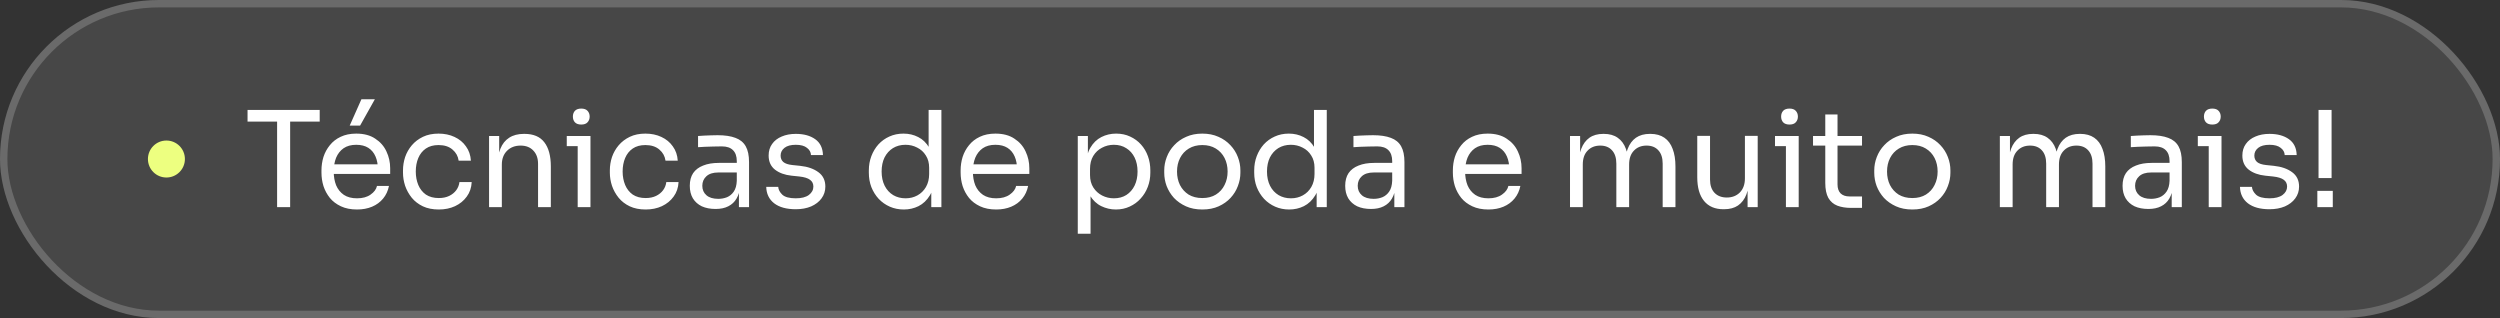 <svg xmlns="http://www.w3.org/2000/svg" width="338" height="43" viewBox="0 0 338 43" fill="none"><rect x="0" y="0" width="338" height="43" fill="#333333" stroke="none"/><rect width="338" height="43" rx="21.5" fill="white" fill-opacity="0.1"></rect><rect x="0.5" y="0.5" width="337" height="42" rx="21" stroke="#F9F9F9" stroke-opacity="0.2"></rect><path d="M37.464 28V16.084H39.228V28H37.464ZM33.468 16.444V14.86H43.224V16.444H33.468ZM48.269 28.324C47.429 28.324 46.703 28.18 46.091 27.892C45.479 27.604 44.981 27.226 44.597 26.758C44.213 26.278 43.925 25.744 43.733 25.156C43.553 24.568 43.463 23.968 43.463 23.356V23.032C43.463 22.408 43.553 21.802 43.733 21.214C43.925 20.626 44.213 20.098 44.597 19.63C44.981 19.15 45.467 18.772 46.055 18.496C46.655 18.208 47.357 18.064 48.161 18.064C49.205 18.064 50.063 18.292 50.735 18.748C51.419 19.192 51.923 19.768 52.247 20.476C52.583 21.184 52.751 21.94 52.751 22.744V23.518H44.219V22.222H51.491L51.095 22.924C51.095 22.24 50.987 21.652 50.771 21.16C50.555 20.656 50.231 20.266 49.799 19.99C49.367 19.714 48.821 19.576 48.161 19.576C47.477 19.576 46.907 19.732 46.451 20.044C46.007 20.356 45.671 20.782 45.443 21.322C45.227 21.862 45.119 22.486 45.119 23.194C45.119 23.878 45.227 24.496 45.443 25.048C45.671 25.588 46.019 26.02 46.487 26.344C46.955 26.656 47.549 26.812 48.269 26.812C49.025 26.812 49.637 26.644 50.105 26.308C50.585 25.972 50.873 25.582 50.969 25.138H52.589C52.457 25.798 52.193 26.368 51.797 26.848C51.401 27.328 50.903 27.694 50.303 27.946C49.703 28.198 49.025 28.324 48.269 28.324ZM47.279 16.984L48.863 13.42H50.681L48.683 16.984H47.279ZM59.327 28.324C58.499 28.324 57.779 28.18 57.167 27.892C56.567 27.604 56.069 27.22 55.673 26.74C55.277 26.248 54.977 25.708 54.773 25.12C54.581 24.532 54.485 23.944 54.485 23.356V23.032C54.485 22.42 54.581 21.82 54.773 21.232C54.977 20.644 55.277 20.116 55.673 19.648C56.081 19.168 56.585 18.784 57.185 18.496C57.785 18.208 58.487 18.064 59.291 18.064C60.095 18.064 60.815 18.214 61.451 18.514C62.099 18.814 62.615 19.24 62.999 19.792C63.395 20.332 63.617 20.974 63.665 21.718H62.009C61.925 21.118 61.649 20.62 61.181 20.224C60.713 19.816 60.083 19.612 59.291 19.612C58.607 19.612 58.037 19.768 57.581 20.08C57.125 20.392 56.783 20.818 56.555 21.358C56.327 21.898 56.213 22.51 56.213 23.194C56.213 23.854 56.327 24.46 56.555 25.012C56.783 25.552 57.125 25.984 57.581 26.308C58.049 26.62 58.631 26.776 59.327 26.776C59.867 26.776 60.335 26.68 60.731 26.488C61.127 26.296 61.445 26.038 61.685 25.714C61.925 25.39 62.069 25.024 62.117 24.616H63.773C63.737 25.372 63.515 26.026 63.107 26.578C62.711 27.13 62.183 27.562 61.523 27.874C60.875 28.174 60.143 28.324 59.327 28.324ZM66.121 28V18.388H67.489V22.51H67.273C67.273 21.562 67.399 20.764 67.651 20.116C67.915 19.456 68.311 18.958 68.839 18.622C69.367 18.274 70.033 18.1 70.837 18.1H70.909C72.121 18.1 73.015 18.478 73.591 19.234C74.179 19.99 74.473 21.082 74.473 22.51V28H72.745V22.15C72.745 21.406 72.535 20.812 72.115 20.368C71.695 19.912 71.119 19.684 70.387 19.684C69.631 19.684 69.019 19.918 68.551 20.386C68.083 20.854 67.849 21.478 67.849 22.258V28H66.121ZM78.103 28V18.388H79.831V28H78.103ZM76.626 19.756V18.388H79.831V19.756H76.626ZM78.588 16.84C78.204 16.84 77.916 16.738 77.725 16.534C77.544 16.33 77.454 16.072 77.454 15.76C77.454 15.448 77.544 15.19 77.725 14.986C77.916 14.782 78.204 14.68 78.588 14.68C78.972 14.68 79.254 14.782 79.434 14.986C79.626 15.19 79.722 15.448 79.722 15.76C79.722 16.072 79.626 16.33 79.434 16.534C79.254 16.738 78.972 16.84 78.588 16.84ZM87.294 28.324C86.466 28.324 85.746 28.18 85.134 27.892C84.534 27.604 84.036 27.22 83.64 26.74C83.244 26.248 82.944 25.708 82.74 25.12C82.548 24.532 82.452 23.944 82.452 23.356V23.032C82.452 22.42 82.548 21.82 82.74 21.232C82.944 20.644 83.244 20.116 83.64 19.648C84.048 19.168 84.552 18.784 85.152 18.496C85.752 18.208 86.454 18.064 87.258 18.064C88.062 18.064 88.782 18.214 89.418 18.514C90.066 18.814 90.582 19.24 90.966 19.792C91.362 20.332 91.584 20.974 91.632 21.718H89.976C89.892 21.118 89.616 20.62 89.148 20.224C88.68 19.816 88.05 19.612 87.258 19.612C86.574 19.612 86.004 19.768 85.548 20.08C85.092 20.392 84.75 20.818 84.522 21.358C84.294 21.898 84.18 22.51 84.18 23.194C84.18 23.854 84.294 24.46 84.522 25.012C84.75 25.552 85.092 25.984 85.548 26.308C86.016 26.62 86.598 26.776 87.294 26.776C87.834 26.776 88.302 26.68 88.698 26.488C89.094 26.296 89.412 26.038 89.652 25.714C89.892 25.39 90.036 25.024 90.084 24.616H91.74C91.704 25.372 91.482 26.026 91.074 26.578C90.678 27.13 90.15 27.562 89.49 27.874C88.842 28.174 88.11 28.324 87.294 28.324ZM99.902 28V25.12H99.614V21.79C99.614 21.13 99.44 20.632 99.092 20.296C98.756 19.96 98.258 19.792 97.598 19.792C97.226 19.792 96.842 19.798 96.446 19.81C96.05 19.822 95.672 19.834 95.312 19.846C94.952 19.858 94.64 19.876 94.376 19.9V18.388C94.64 18.364 94.916 18.346 95.204 18.334C95.504 18.31 95.81 18.298 96.122 18.298C96.434 18.286 96.734 18.28 97.022 18.28C98.006 18.28 98.81 18.4 99.434 18.64C100.058 18.868 100.52 19.246 100.82 19.774C101.12 20.302 101.27 21.016 101.27 21.916V28H99.902ZM96.752 28.252C96.032 28.252 95.408 28.132 94.88 27.892C94.364 27.64 93.962 27.28 93.674 26.812C93.398 26.344 93.26 25.78 93.26 25.12C93.26 24.436 93.41 23.866 93.71 23.41C94.022 22.954 94.472 22.612 95.06 22.384C95.648 22.144 96.356 22.024 97.184 22.024H99.794V23.32H97.112C96.416 23.32 95.882 23.488 95.51 23.824C95.138 24.16 94.952 24.592 94.952 25.12C94.952 25.648 95.138 26.074 95.51 26.398C95.882 26.722 96.416 26.884 97.112 26.884C97.52 26.884 97.91 26.812 98.282 26.668C98.654 26.512 98.96 26.26 99.2 25.912C99.452 25.552 99.59 25.06 99.614 24.436L100.082 25.12C100.022 25.804 99.854 26.38 99.578 26.848C99.314 27.304 98.942 27.652 98.462 27.892C97.994 28.132 97.424 28.252 96.752 28.252ZM107.591 28.288C106.331 28.288 105.353 28.018 104.657 27.478C103.973 26.938 103.619 26.2 103.595 25.264H105.215C105.239 25.636 105.425 25.99 105.773 26.326C106.133 26.65 106.739 26.812 107.591 26.812C108.359 26.812 108.947 26.662 109.355 26.362C109.763 26.05 109.967 25.672 109.967 25.228C109.967 24.832 109.817 24.526 109.517 24.31C109.217 24.082 108.731 23.932 108.059 23.86L107.015 23.752C106.103 23.656 105.359 23.386 104.783 22.942C104.207 22.486 103.919 21.85 103.919 21.034C103.919 20.422 104.075 19.9 104.387 19.468C104.699 19.024 105.131 18.688 105.683 18.46C106.235 18.22 106.871 18.1 107.591 18.1C108.671 18.1 109.547 18.34 110.219 18.82C110.891 19.3 111.239 20.014 111.263 20.962H109.643C109.631 20.578 109.451 20.254 109.103 19.99C108.767 19.714 108.263 19.576 107.591 19.576C106.919 19.576 106.409 19.714 106.061 19.99C105.713 20.266 105.539 20.614 105.539 21.034C105.539 21.394 105.659 21.682 105.899 21.898C106.151 22.114 106.559 22.252 107.123 22.312L108.167 22.42C109.199 22.528 110.027 22.816 110.651 23.284C111.275 23.74 111.587 24.388 111.587 25.228C111.587 25.828 111.413 26.362 111.065 26.83C110.729 27.286 110.261 27.646 109.661 27.91C109.061 28.162 108.371 28.288 107.591 28.288ZM122.201 28.324C121.517 28.324 120.887 28.198 120.311 27.946C119.735 27.694 119.231 27.34 118.799 26.884C118.379 26.428 118.049 25.9 117.809 25.3C117.581 24.7 117.467 24.052 117.467 23.356V23.032C117.467 22.348 117.581 21.706 117.809 21.106C118.037 20.506 118.355 19.978 118.763 19.522C119.183 19.066 119.675 18.712 120.239 18.46C120.815 18.196 121.451 18.064 122.147 18.064C122.879 18.064 123.545 18.22 124.145 18.532C124.745 18.832 125.237 19.306 125.621 19.954C126.005 20.602 126.221 21.442 126.269 22.474L125.549 21.322V14.86H127.277V28H125.909V23.734H126.413C126.365 24.826 126.137 25.714 125.729 26.398C125.321 27.07 124.805 27.562 124.181 27.874C123.569 28.174 122.909 28.324 122.201 28.324ZM122.435 26.812C123.023 26.812 123.557 26.68 124.037 26.416C124.517 26.152 124.901 25.774 125.189 25.282C125.477 24.778 125.621 24.19 125.621 23.518V22.69C125.621 22.03 125.471 21.472 125.171 21.016C124.883 20.548 124.493 20.194 124.001 19.954C123.521 19.702 122.993 19.576 122.417 19.576C121.781 19.576 121.217 19.726 120.725 20.026C120.245 20.326 119.867 20.746 119.591 21.286C119.327 21.826 119.195 22.462 119.195 23.194C119.195 23.926 119.333 24.568 119.609 25.12C119.885 25.66 120.269 26.08 120.761 26.38C121.253 26.668 121.811 26.812 122.435 26.812ZM134.683 28.324C133.843 28.324 133.117 28.18 132.505 27.892C131.893 27.604 131.395 27.226 131.011 26.758C130.627 26.278 130.339 25.744 130.147 25.156C129.967 24.568 129.877 23.968 129.877 23.356V23.032C129.877 22.408 129.967 21.802 130.147 21.214C130.339 20.626 130.627 20.098 131.011 19.63C131.395 19.15 131.881 18.772 132.469 18.496C133.069 18.208 133.771 18.064 134.575 18.064C135.619 18.064 136.477 18.292 137.149 18.748C137.833 19.192 138.337 19.768 138.661 20.476C138.997 21.184 139.165 21.94 139.165 22.744V23.518H130.633V22.222H137.905L137.509 22.924C137.509 22.24 137.401 21.652 137.185 21.16C136.969 20.656 136.645 20.266 136.213 19.99C135.781 19.714 135.235 19.576 134.575 19.576C133.891 19.576 133.321 19.732 132.865 20.044C132.421 20.356 132.085 20.782 131.857 21.322C131.641 21.862 131.533 22.486 131.533 23.194C131.533 23.878 131.641 24.496 131.857 25.048C132.085 25.588 132.433 26.02 132.901 26.344C133.369 26.656 133.963 26.812 134.683 26.812C135.439 26.812 136.051 26.644 136.519 26.308C136.999 25.972 137.287 25.582 137.383 25.138H139.003C138.871 25.798 138.607 26.368 138.211 26.848C137.815 27.328 137.317 27.694 136.717 27.946C136.117 28.198 135.439 28.324 134.683 28.324ZM145.715 31.6V18.388H147.083V22.546L146.759 22.51C146.819 21.478 147.035 20.638 147.407 19.99C147.791 19.33 148.289 18.844 148.901 18.532C149.513 18.22 150.179 18.064 150.899 18.064C151.595 18.064 152.225 18.196 152.789 18.46C153.365 18.724 153.857 19.084 154.265 19.54C154.673 19.996 154.985 20.524 155.201 21.124C155.417 21.724 155.525 22.36 155.525 23.032V23.356C155.525 24.028 155.411 24.664 155.183 25.264C154.955 25.864 154.631 26.392 154.211 26.848C153.803 27.304 153.311 27.664 152.735 27.928C152.171 28.192 151.547 28.324 150.863 28.324C150.179 28.324 149.525 28.174 148.901 27.874C148.277 27.574 147.761 27.088 147.353 26.416C146.945 25.744 146.711 24.862 146.651 23.77L147.443 25.21V31.6H145.715ZM150.593 26.812C151.241 26.812 151.805 26.662 152.285 26.362C152.765 26.05 153.137 25.624 153.401 25.084C153.665 24.532 153.797 23.902 153.797 23.194C153.797 22.474 153.665 21.844 153.401 21.304C153.137 20.764 152.765 20.344 152.285 20.044C151.805 19.732 151.241 19.576 150.593 19.576C150.017 19.576 149.483 19.708 148.991 19.972C148.499 20.224 148.103 20.596 147.803 21.088C147.515 21.568 147.371 22.15 147.371 22.834V23.662C147.371 24.322 147.521 24.886 147.821 25.354C148.121 25.822 148.517 26.182 149.009 26.434C149.501 26.686 150.029 26.812 150.593 26.812ZM162.553 28.324C161.713 28.324 160.975 28.18 160.339 27.892C159.703 27.604 159.163 27.226 158.719 26.758C158.287 26.278 157.957 25.744 157.729 25.156C157.513 24.568 157.405 23.968 157.405 23.356V23.032C157.405 22.42 157.519 21.82 157.747 21.232C157.975 20.632 158.311 20.098 158.755 19.63C159.199 19.15 159.739 18.772 160.375 18.496C161.011 18.208 161.737 18.064 162.553 18.064C163.369 18.064 164.095 18.208 164.731 18.496C165.367 18.772 165.907 19.15 166.351 19.63C166.795 20.098 167.131 20.632 167.359 21.232C167.587 21.82 167.701 22.42 167.701 23.032V23.356C167.701 23.968 167.587 24.568 167.359 25.156C167.143 25.744 166.813 26.278 166.369 26.758C165.937 27.226 165.403 27.604 164.767 27.892C164.131 28.18 163.393 28.324 162.553 28.324ZM162.553 26.776C163.273 26.776 163.885 26.62 164.389 26.308C164.905 25.984 165.295 25.552 165.559 25.012C165.835 24.472 165.973 23.866 165.973 23.194C165.973 22.51 165.835 21.898 165.559 21.358C165.283 20.818 164.887 20.392 164.371 20.08C163.867 19.768 163.261 19.612 162.553 19.612C161.857 19.612 161.251 19.768 160.735 20.08C160.219 20.392 159.823 20.818 159.547 21.358C159.271 21.898 159.133 22.51 159.133 23.194C159.133 23.866 159.265 24.472 159.529 25.012C159.805 25.552 160.195 25.984 160.699 26.308C161.215 26.62 161.833 26.776 162.553 26.776ZM174.303 28.324C173.619 28.324 172.989 28.198 172.413 27.946C171.837 27.694 171.333 27.34 170.901 26.884C170.481 26.428 170.151 25.9 169.911 25.3C169.683 24.7 169.569 24.052 169.569 23.356V23.032C169.569 22.348 169.683 21.706 169.911 21.106C170.139 20.506 170.457 19.978 170.865 19.522C171.285 19.066 171.777 18.712 172.341 18.46C172.917 18.196 173.553 18.064 174.249 18.064C174.981 18.064 175.647 18.22 176.247 18.532C176.847 18.832 177.339 19.306 177.723 19.954C178.107 20.602 178.323 21.442 178.371 22.474L177.651 21.322V14.86H179.379V28H178.011V23.734H178.515C178.467 24.826 178.239 25.714 177.831 26.398C177.423 27.07 176.907 27.562 176.283 27.874C175.671 28.174 175.011 28.324 174.303 28.324ZM174.537 26.812C175.125 26.812 175.659 26.68 176.139 26.416C176.619 26.152 177.003 25.774 177.291 25.282C177.579 24.778 177.723 24.19 177.723 23.518V22.69C177.723 22.03 177.573 21.472 177.273 21.016C176.985 20.548 176.595 20.194 176.103 19.954C175.623 19.702 175.095 19.576 174.519 19.576C173.883 19.576 173.319 19.726 172.827 20.026C172.347 20.326 171.969 20.746 171.693 21.286C171.429 21.826 171.297 22.462 171.297 23.194C171.297 23.926 171.435 24.568 171.711 25.12C171.987 25.66 172.371 26.08 172.863 26.38C173.355 26.668 173.913 26.812 174.537 26.812ZM188.513 28V25.12H188.225V21.79C188.225 21.13 188.051 20.632 187.703 20.296C187.367 19.96 186.869 19.792 186.209 19.792C185.837 19.792 185.453 19.798 185.057 19.81C184.661 19.822 184.283 19.834 183.923 19.846C183.563 19.858 183.251 19.876 182.987 19.9V18.388C183.251 18.364 183.527 18.346 183.815 18.334C184.115 18.31 184.421 18.298 184.733 18.298C185.045 18.286 185.345 18.28 185.633 18.28C186.617 18.28 187.421 18.4 188.045 18.64C188.669 18.868 189.131 19.246 189.431 19.774C189.731 20.302 189.881 21.016 189.881 21.916V28H188.513ZM185.363 28.252C184.643 28.252 184.019 28.132 183.491 27.892C182.975 27.64 182.573 27.28 182.285 26.812C182.009 26.344 181.871 25.78 181.871 25.12C181.871 24.436 182.021 23.866 182.321 23.41C182.633 22.954 183.083 22.612 183.671 22.384C184.259 22.144 184.967 22.024 185.795 22.024H188.405V23.32H185.723C185.027 23.32 184.493 23.488 184.121 23.824C183.749 24.16 183.563 24.592 183.563 25.12C183.563 25.648 183.749 26.074 184.121 26.398C184.493 26.722 185.027 26.884 185.723 26.884C186.131 26.884 186.521 26.812 186.893 26.668C187.265 26.512 187.571 26.26 187.811 25.912C188.063 25.552 188.201 25.06 188.225 24.436L188.693 25.12C188.633 25.804 188.465 26.38 188.189 26.848C187.925 27.304 187.553 27.652 187.073 27.892C186.605 28.132 186.035 28.252 185.363 28.252ZM201.234 28.324C200.394 28.324 199.668 28.18 199.056 27.892C198.444 27.604 197.946 27.226 197.562 26.758C197.178 26.278 196.89 25.744 196.698 25.156C196.518 24.568 196.428 23.968 196.428 23.356V23.032C196.428 22.408 196.518 21.802 196.698 21.214C196.89 20.626 197.178 20.098 197.562 19.63C197.946 19.15 198.432 18.772 199.02 18.496C199.62 18.208 200.322 18.064 201.126 18.064C202.17 18.064 203.028 18.292 203.7 18.748C204.384 19.192 204.888 19.768 205.212 20.476C205.548 21.184 205.716 21.94 205.716 22.744V23.518H197.184V22.222H204.456L204.06 22.924C204.06 22.24 203.952 21.652 203.736 21.16C203.52 20.656 203.196 20.266 202.764 19.99C202.332 19.714 201.786 19.576 201.126 19.576C200.442 19.576 199.872 19.732 199.416 20.044C198.972 20.356 198.636 20.782 198.408 21.322C198.192 21.862 198.084 22.486 198.084 23.194C198.084 23.878 198.192 24.496 198.408 25.048C198.636 25.588 198.984 26.02 199.452 26.344C199.92 26.656 200.514 26.812 201.234 26.812C201.99 26.812 202.602 26.644 203.07 26.308C203.55 25.972 203.838 25.582 203.934 25.138H205.554C205.422 25.798 205.158 26.368 204.762 26.848C204.366 27.328 203.868 27.694 203.268 27.946C202.668 28.198 201.99 28.324 201.234 28.324ZM212.265 28V18.388H213.633V22.51H213.417C213.417 21.574 213.537 20.782 213.777 20.134C214.029 19.474 214.401 18.97 214.893 18.622C215.385 18.274 216.009 18.1 216.765 18.1H216.837C217.593 18.1 218.217 18.274 218.709 18.622C219.213 18.97 219.585 19.474 219.825 20.134C220.065 20.782 220.185 21.574 220.185 22.51H219.681C219.681 21.574 219.807 20.782 220.059 20.134C220.311 19.474 220.683 18.97 221.175 18.622C221.679 18.274 222.309 18.1 223.065 18.1H223.137C223.893 18.1 224.523 18.274 225.027 18.622C225.531 18.97 225.903 19.474 226.143 20.134C226.395 20.782 226.521 21.574 226.521 22.51V28H224.793V22.132C224.793 21.352 224.601 20.752 224.217 20.332C223.833 19.9 223.299 19.684 222.615 19.684C221.907 19.684 221.337 19.912 220.905 20.368C220.473 20.812 220.257 21.436 220.257 22.24V28H218.529V22.132C218.529 21.352 218.337 20.752 217.953 20.332C217.569 19.9 217.035 19.684 216.351 19.684C215.643 19.684 215.073 19.912 214.641 20.368C214.209 20.812 213.993 21.436 213.993 22.24V28H212.265ZM233.015 28.288C231.875 28.288 230.999 27.916 230.387 27.172C229.775 26.428 229.469 25.354 229.469 23.95V18.37H231.197V24.292C231.197 25.048 231.401 25.642 231.809 26.074C232.217 26.494 232.769 26.704 233.465 26.704C234.185 26.704 234.773 26.476 235.229 26.02C235.685 25.552 235.913 24.916 235.913 24.112V18.37H237.641V28H236.273V23.878H236.489C236.489 24.826 236.363 25.63 236.111 26.29C235.859 26.938 235.481 27.436 234.977 27.784C234.485 28.12 233.855 28.288 233.087 28.288H233.015ZM241.456 28V18.388H243.184V28H241.456ZM239.98 19.756V18.388H243.184V19.756H239.98ZM241.942 16.84C241.558 16.84 241.27 16.738 241.078 16.534C240.898 16.33 240.808 16.072 240.808 15.76C240.808 15.448 240.898 15.19 241.078 14.986C241.27 14.782 241.558 14.68 241.942 14.68C242.326 14.68 242.608 14.782 242.788 14.986C242.98 15.19 243.076 15.448 243.076 15.76C243.076 16.072 242.98 16.33 242.788 16.534C242.608 16.738 242.326 16.84 241.942 16.84ZM250.269 28.108C249.549 28.108 248.925 28.006 248.397 27.802C247.881 27.598 247.479 27.25 247.191 26.758C246.915 26.254 246.777 25.576 246.777 24.724V15.472H248.433V24.94C248.433 25.456 248.571 25.858 248.847 26.146C249.135 26.422 249.537 26.56 250.053 26.56H251.745V28.108H250.269ZM245.121 19.684V18.388H251.745V19.684H245.121ZM258.547 28.324C257.707 28.324 256.969 28.18 256.333 27.892C255.697 27.604 255.157 27.226 254.713 26.758C254.281 26.278 253.951 25.744 253.723 25.156C253.507 24.568 253.399 23.968 253.399 23.356V23.032C253.399 22.42 253.513 21.82 253.741 21.232C253.969 20.632 254.305 20.098 254.749 19.63C255.193 19.15 255.733 18.772 256.369 18.496C257.005 18.208 257.731 18.064 258.547 18.064C259.363 18.064 260.089 18.208 260.725 18.496C261.361 18.772 261.901 19.15 262.345 19.63C262.789 20.098 263.125 20.632 263.353 21.232C263.581 21.82 263.695 22.42 263.695 23.032V23.356C263.695 23.968 263.581 24.568 263.353 25.156C263.137 25.744 262.807 26.278 262.363 26.758C261.931 27.226 261.397 27.604 260.761 27.892C260.125 28.18 259.387 28.324 258.547 28.324ZM258.547 26.776C259.267 26.776 259.879 26.62 260.383 26.308C260.899 25.984 261.289 25.552 261.553 25.012C261.829 24.472 261.967 23.866 261.967 23.194C261.967 22.51 261.829 21.898 261.553 21.358C261.277 20.818 260.881 20.392 260.365 20.08C259.861 19.768 259.255 19.612 258.547 19.612C257.851 19.612 257.245 19.768 256.729 20.08C256.213 20.392 255.817 20.818 255.541 21.358C255.265 21.898 255.127 22.51 255.127 23.194C255.127 23.866 255.259 24.472 255.523 25.012C255.799 25.552 256.189 25.984 256.693 26.308C257.209 26.62 257.827 26.776 258.547 26.776ZM270.379 28V18.388H271.747V22.51H271.531C271.531 21.574 271.651 20.782 271.891 20.134C272.143 19.474 272.515 18.97 273.007 18.622C273.499 18.274 274.123 18.1 274.879 18.1H274.951C275.707 18.1 276.331 18.274 276.823 18.622C277.327 18.97 277.699 19.474 277.939 20.134C278.179 20.782 278.299 21.574 278.299 22.51H277.795C277.795 21.574 277.921 20.782 278.173 20.134C278.425 19.474 278.797 18.97 279.289 18.622C279.793 18.274 280.423 18.1 281.179 18.1H281.251C282.007 18.1 282.637 18.274 283.141 18.622C283.645 18.97 284.017 19.474 284.257 20.134C284.509 20.782 284.635 21.574 284.635 22.51V28H282.907V22.132C282.907 21.352 282.715 20.752 282.331 20.332C281.947 19.9 281.413 19.684 280.729 19.684C280.021 19.684 279.451 19.912 279.019 20.368C278.587 20.812 278.371 21.436 278.371 22.24V28H276.643V22.132C276.643 21.352 276.451 20.752 276.067 20.332C275.683 19.9 275.149 19.684 274.465 19.684C273.757 19.684 273.187 19.912 272.755 20.368C272.323 20.812 272.107 21.436 272.107 22.24V28H270.379ZM293.613 28V25.12H293.325V21.79C293.325 21.13 293.151 20.632 292.803 20.296C292.467 19.96 291.969 19.792 291.309 19.792C290.937 19.792 290.553 19.798 290.157 19.81C289.761 19.822 289.383 19.834 289.023 19.846C288.663 19.858 288.351 19.876 288.087 19.9V18.388C288.351 18.364 288.627 18.346 288.915 18.334C289.215 18.31 289.521 18.298 289.833 18.298C290.145 18.286 290.445 18.28 290.733 18.28C291.717 18.28 292.521 18.4 293.145 18.64C293.769 18.868 294.231 19.246 294.531 19.774C294.831 20.302 294.981 21.016 294.981 21.916V28H293.613ZM290.463 28.252C289.743 28.252 289.119 28.132 288.591 27.892C288.075 27.64 287.673 27.28 287.385 26.812C287.109 26.344 286.971 25.78 286.971 25.12C286.971 24.436 287.121 23.866 287.421 23.41C287.733 22.954 288.183 22.612 288.771 22.384C289.359 22.144 290.067 22.024 290.895 22.024H293.505V23.32H290.823C290.127 23.32 289.593 23.488 289.221 23.824C288.849 24.16 288.663 24.592 288.663 25.12C288.663 25.648 288.849 26.074 289.221 26.398C289.593 26.722 290.127 26.884 290.823 26.884C291.231 26.884 291.621 26.812 291.993 26.668C292.365 26.512 292.671 26.26 292.911 25.912C293.163 25.552 293.301 25.06 293.325 24.436L293.793 25.12C293.733 25.804 293.565 26.38 293.289 26.848C293.025 27.304 292.653 27.652 292.173 27.892C291.705 28.132 291.135 28.252 290.463 28.252ZM298.62 28V18.388H300.348V28H298.62ZM297.144 19.756V18.388H300.348V19.756H297.144ZM299.106 16.84C298.722 16.84 298.434 16.738 298.242 16.534C298.062 16.33 297.972 16.072 297.972 15.76C297.972 15.448 298.062 15.19 298.242 14.986C298.434 14.782 298.722 14.68 299.106 14.68C299.49 14.68 299.772 14.782 299.952 14.986C300.144 15.19 300.24 15.448 300.24 15.76C300.24 16.072 300.144 16.33 299.952 16.534C299.772 16.738 299.49 16.84 299.106 16.84ZM306.839 28.288C305.579 28.288 304.601 28.018 303.905 27.478C303.221 26.938 302.867 26.2 302.843 25.264H304.463C304.487 25.636 304.673 25.99 305.021 26.326C305.381 26.65 305.987 26.812 306.839 26.812C307.607 26.812 308.195 26.662 308.603 26.362C309.011 26.05 309.215 25.672 309.215 25.228C309.215 24.832 309.065 24.526 308.765 24.31C308.465 24.082 307.979 23.932 307.307 23.86L306.263 23.752C305.351 23.656 304.607 23.386 304.031 22.942C303.455 22.486 303.167 21.85 303.167 21.034C303.167 20.422 303.323 19.9 303.635 19.468C303.947 19.024 304.379 18.688 304.931 18.46C305.483 18.22 306.119 18.1 306.839 18.1C307.919 18.1 308.795 18.34 309.467 18.82C310.139 19.3 310.487 20.014 310.511 20.962H308.891C308.879 20.578 308.699 20.254 308.351 19.99C308.015 19.714 307.511 19.576 306.839 19.576C306.167 19.576 305.657 19.714 305.309 19.99C304.961 20.266 304.787 20.614 304.787 21.034C304.787 21.394 304.907 21.682 305.147 21.898C305.399 22.114 305.807 22.252 306.371 22.312L307.415 22.42C308.447 22.528 309.275 22.816 309.899 23.284C310.523 23.74 310.835 24.388 310.835 25.228C310.835 25.828 310.661 26.362 310.313 26.83C309.977 27.286 309.509 27.646 308.909 27.91C308.309 28.162 307.619 28.288 306.839 28.288ZM313.466 24.076V14.86H315.23V24.076H313.466ZM313.304 28V25.804H315.392V28H313.304Z" fill="white"></path><circle cx="22.5" cy="21.5" r="2.5" fill="#EDFF80"></circle></svg>